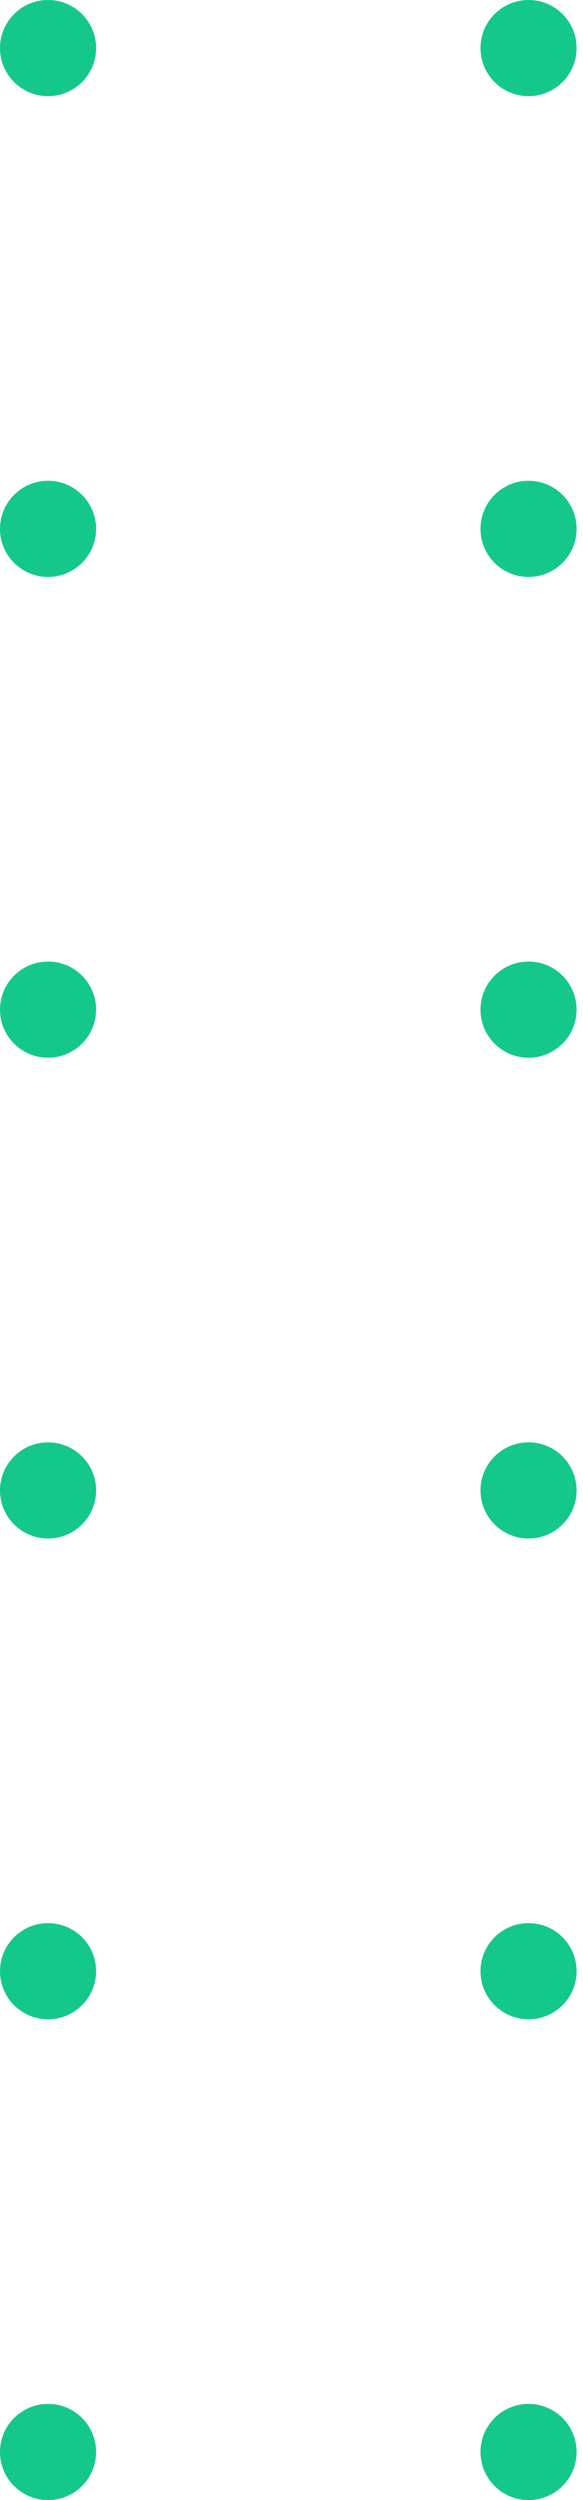 <svg width="35" height="150" viewBox="0 0 35 150" fill="none" xmlns="http://www.w3.org/2000/svg">
<path fill-rule="evenodd" clip-rule="evenodd" d="M2.885 5.769C4.478 5.769 5.769 4.478 5.769 2.885C5.769 1.291 4.478 0 2.885 0C1.291 0 0 1.291 0 2.885C0 4.478 1.291 5.769 2.885 5.769ZM2.885 34.615C4.478 34.615 5.769 33.324 5.769 31.731C5.769 30.138 4.478 28.846 2.885 28.846C1.291 28.846 0 30.138 0 31.731C0 33.324 1.291 34.615 2.885 34.615ZM5.769 60.577C5.769 62.17 4.478 63.462 2.885 63.462C1.291 63.462 0 62.17 0 60.577C0 58.984 1.291 57.692 2.885 57.692C4.478 57.692 5.769 58.984 5.769 60.577ZM2.885 92.308C4.478 92.308 5.769 91.016 5.769 89.423C5.769 87.83 4.478 86.538 2.885 86.538C1.291 86.538 0 87.83 0 89.423C0 91.016 1.291 92.308 2.885 92.308ZM5.769 118.269C5.769 119.862 4.478 121.154 2.885 121.154C1.291 121.154 0 119.862 0 118.269C0 116.676 1.291 115.385 2.885 115.385C4.478 115.385 5.769 116.676 5.769 118.269ZM2.885 150C4.478 150 5.769 148.709 5.769 147.115C5.769 145.522 4.478 144.231 2.885 144.231C1.291 144.231 0 145.522 0 147.115C0 148.709 1.291 150 2.885 150ZM34.615 2.885C34.615 4.478 33.324 5.769 31.731 5.769C30.138 5.769 28.846 4.478 28.846 2.885C28.846 1.291 30.138 0 31.731 0C33.324 0 34.615 1.291 34.615 2.885ZM31.731 34.615C33.324 34.615 34.615 33.324 34.615 31.731C34.615 30.138 33.324 28.846 31.731 28.846C30.138 28.846 28.846 30.138 28.846 31.731C28.846 33.324 30.138 34.615 31.731 34.615ZM34.615 60.577C34.615 62.17 33.324 63.462 31.731 63.462C30.138 63.462 28.846 62.17 28.846 60.577C28.846 58.984 30.138 57.692 31.731 57.692C33.324 57.692 34.615 58.984 34.615 60.577ZM31.731 92.308C33.324 92.308 34.615 91.016 34.615 89.423C34.615 87.83 33.324 86.538 31.731 86.538C30.138 86.538 28.846 87.83 28.846 89.423C28.846 91.016 30.138 92.308 31.731 92.308ZM34.615 118.269C34.615 119.862 33.324 121.154 31.731 121.154C30.138 121.154 28.846 119.862 28.846 118.269C28.846 116.676 30.138 115.385 31.731 115.385C33.324 115.385 34.615 116.676 34.615 118.269ZM31.731 150C33.324 150 34.615 148.709 34.615 147.115C34.615 145.522 33.324 144.231 31.731 144.231C30.138 144.231 28.846 145.522 28.846 147.115C28.846 148.709 30.138 150 31.731 150Z" fill="#14C88C"/>
</svg>
